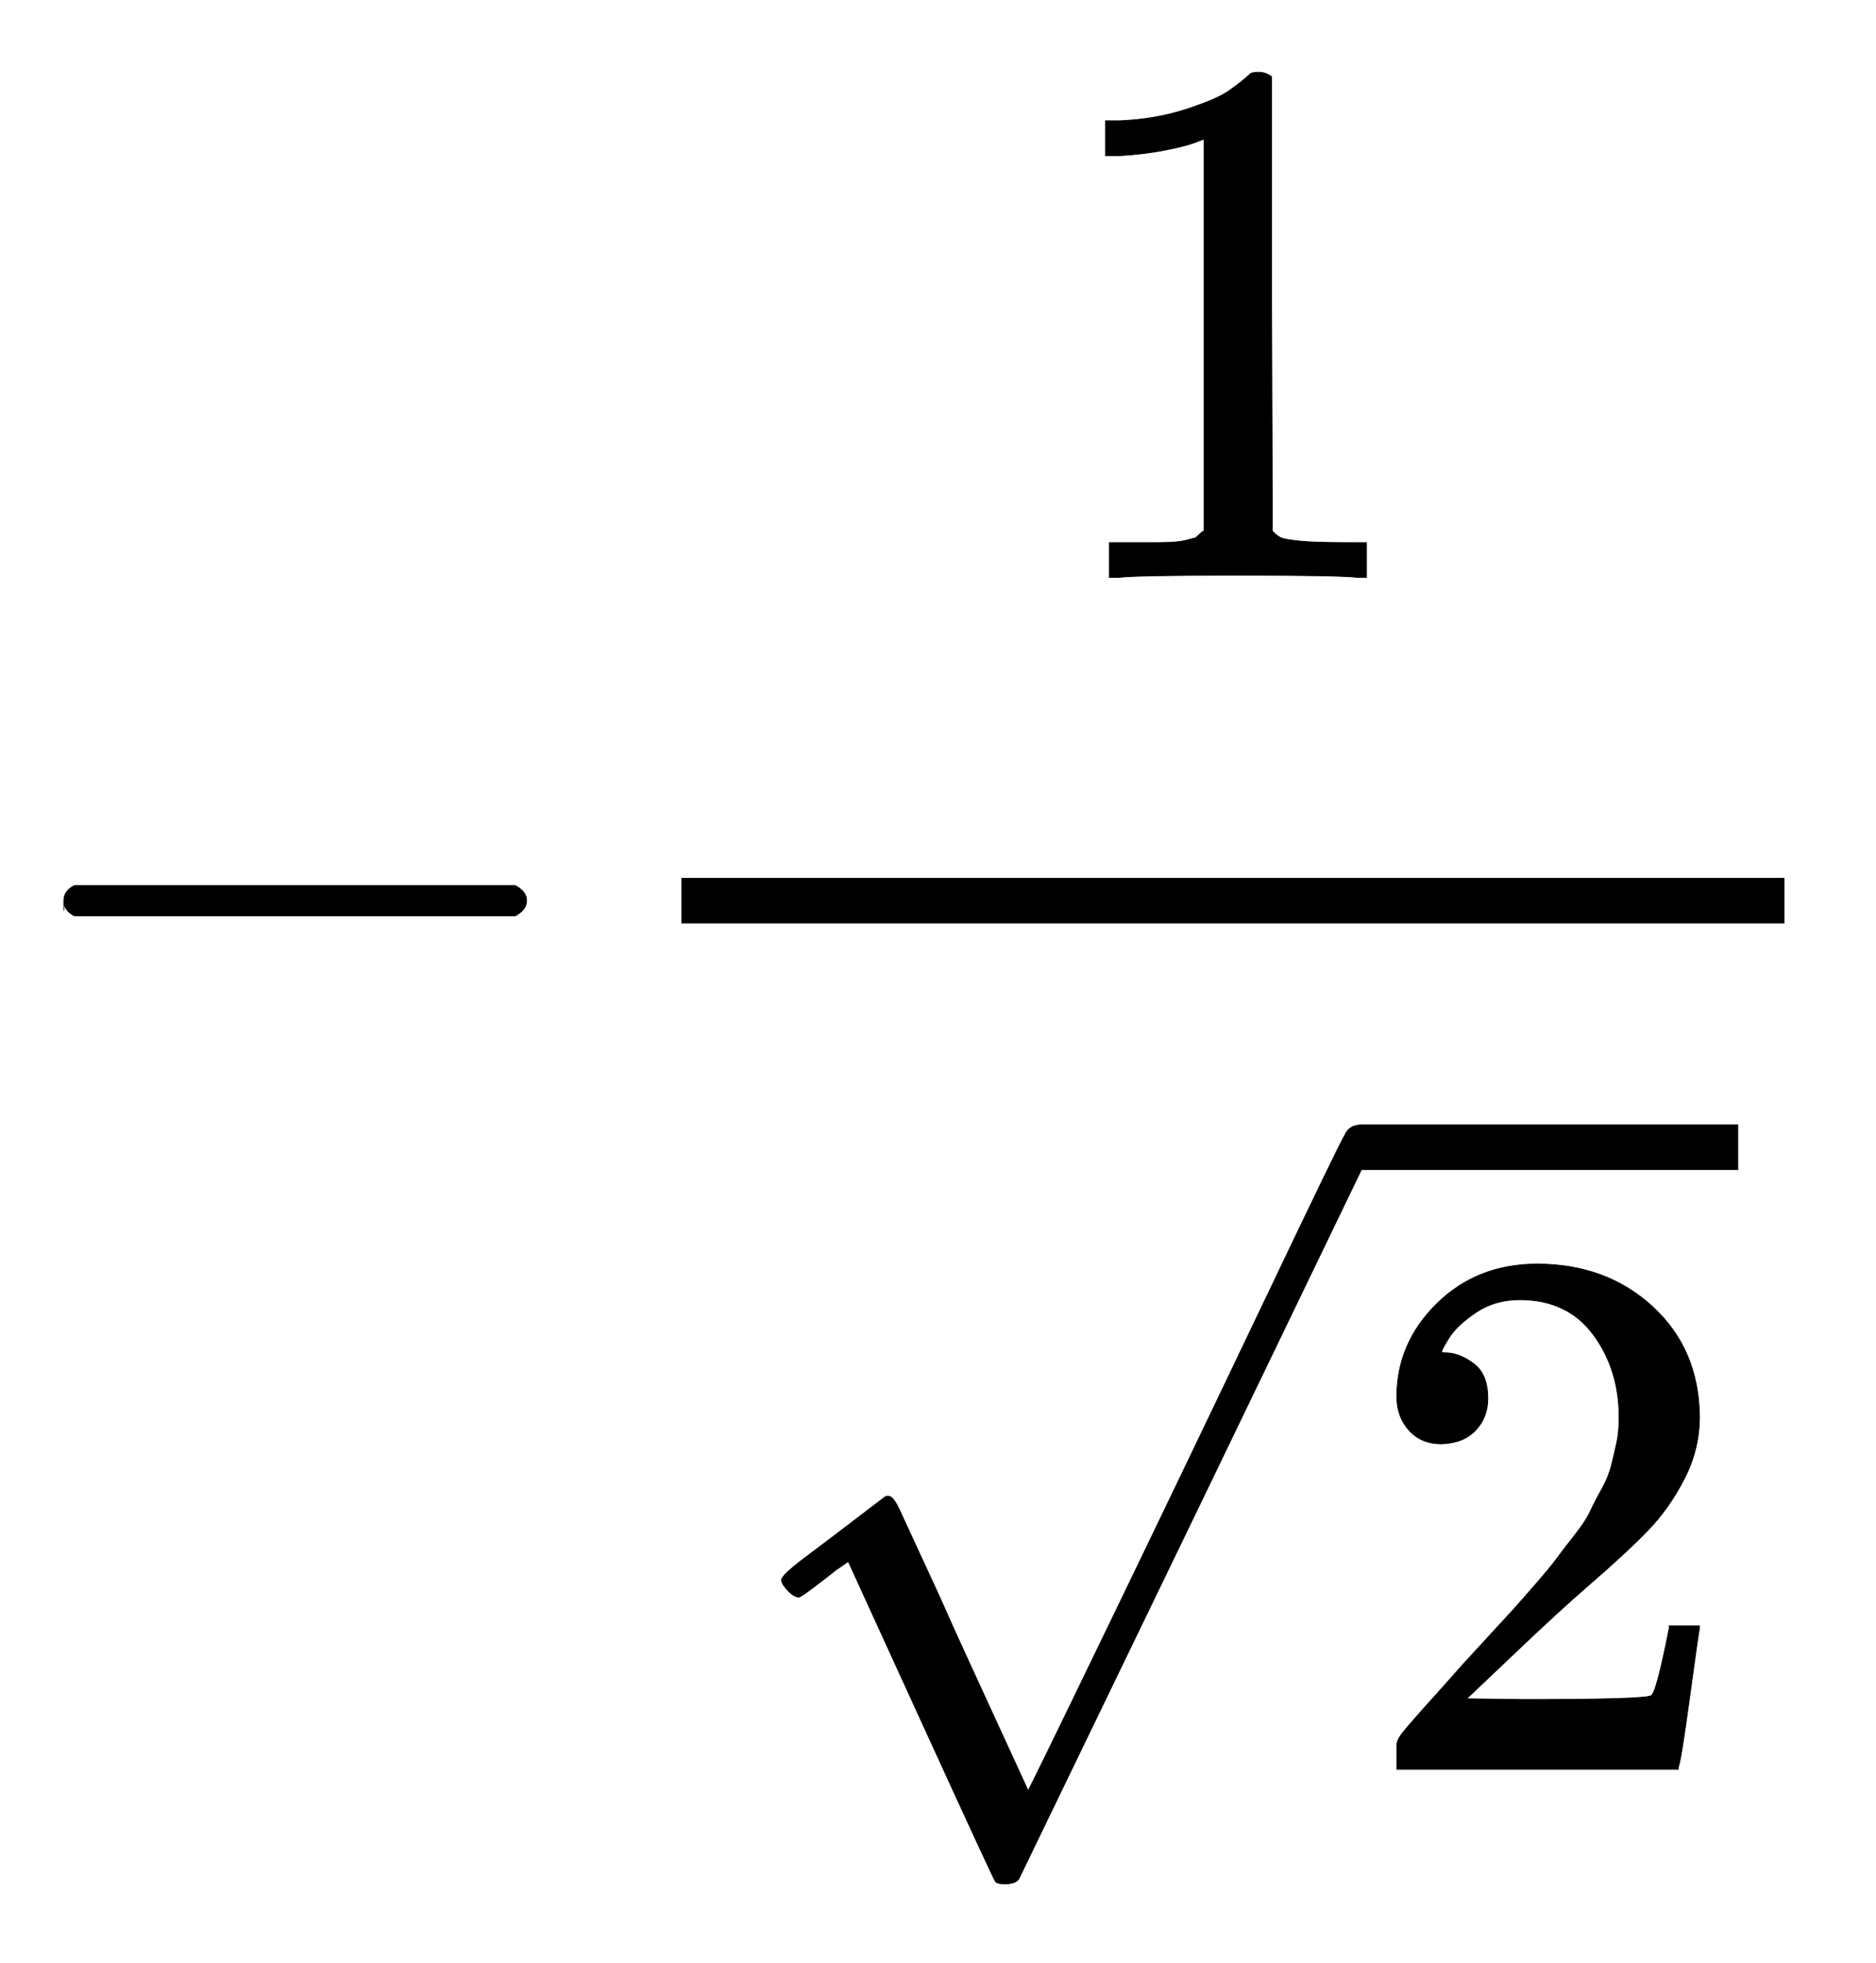 <svg xmlns:xlink="http://www.w3.org/1999/xlink" width="5.743ex" height="6.009ex" viewBox="0 -1437.2 2472.5 2587.3" role="img" focusable="false" xmlns="http://www.w3.org/2000/svg" style="vertical-align: -2.671ex;"><defs><path stroke-width="1" id="E8-MJMAIN-2212" d="M84 237T84 250T98 270H679Q694 262 694 250T679 230H98Q84 237 84 250Z"></path><path stroke-width="1" id="E8-MJMAIN-31" d="M213 578L200 573Q186 568 160 563T102 556H83V602H102Q149 604 189 617T245 641T273 663Q275 666 285 666Q294 666 302 660V361L303 61Q310 54 315 52T339 48T401 46H427V0H416Q395 3 257 3Q121 3 100 0H88V46H114Q136 46 152 46T177 47T193 50T201 52T207 57T213 61V578Z"></path><path stroke-width="1" id="E8-MJMAIN-32" d="M109 429Q82 429 66 447T50 491Q50 562 103 614T235 666Q326 666 387 610T449 465Q449 422 429 383T381 315T301 241Q265 210 201 149L142 93L218 92Q375 92 385 97Q392 99 409 186V189H449V186Q448 183 436 95T421 3V0H50V19V31Q50 38 56 46T86 81Q115 113 136 137Q145 147 170 174T204 211T233 244T261 278T284 308T305 340T320 369T333 401T340 431T343 464Q343 527 309 573T212 619Q179 619 154 602T119 569T109 550Q109 549 114 549Q132 549 151 535T170 489Q170 464 154 447T109 429Z"></path><path stroke-width="1" id="E8-MJMAIN-221A" d="M95 178Q89 178 81 186T72 200T103 230T169 280T207 309Q209 311 212 311H213Q219 311 227 294T281 177Q300 134 312 108L397 -77Q398 -77 501 136T707 565T814 786Q820 800 834 800Q841 800 846 794T853 782V776L620 293L385 -193Q381 -200 366 -200Q357 -200 354 -197Q352 -195 256 15L160 225L144 214Q129 202 113 190T95 178Z"></path></defs><g stroke="currentColor" fill="currentColor" stroke-width="0" transform="matrix(1 0 0 -1 0 0)"><use xlink:href="#E8-MJMAIN-2212" x="0" y="0"></use><g transform="translate(778,0)"><g transform="translate(120,0)"><rect stroke="none" width="1454" height="60" x="0" y="220"></rect><use xlink:href="#E8-MJMAIN-31" x="476" y="676"></use><g transform="translate(60,-895)"><use xlink:href="#E8-MJMAIN-221A" x="0" y="49"></use><rect stroke="none" width="500" height="60" x="833" y="790"></rect><use xlink:href="#E8-MJMAIN-32" x="833" y="0"></use></g></g></g></g></svg>